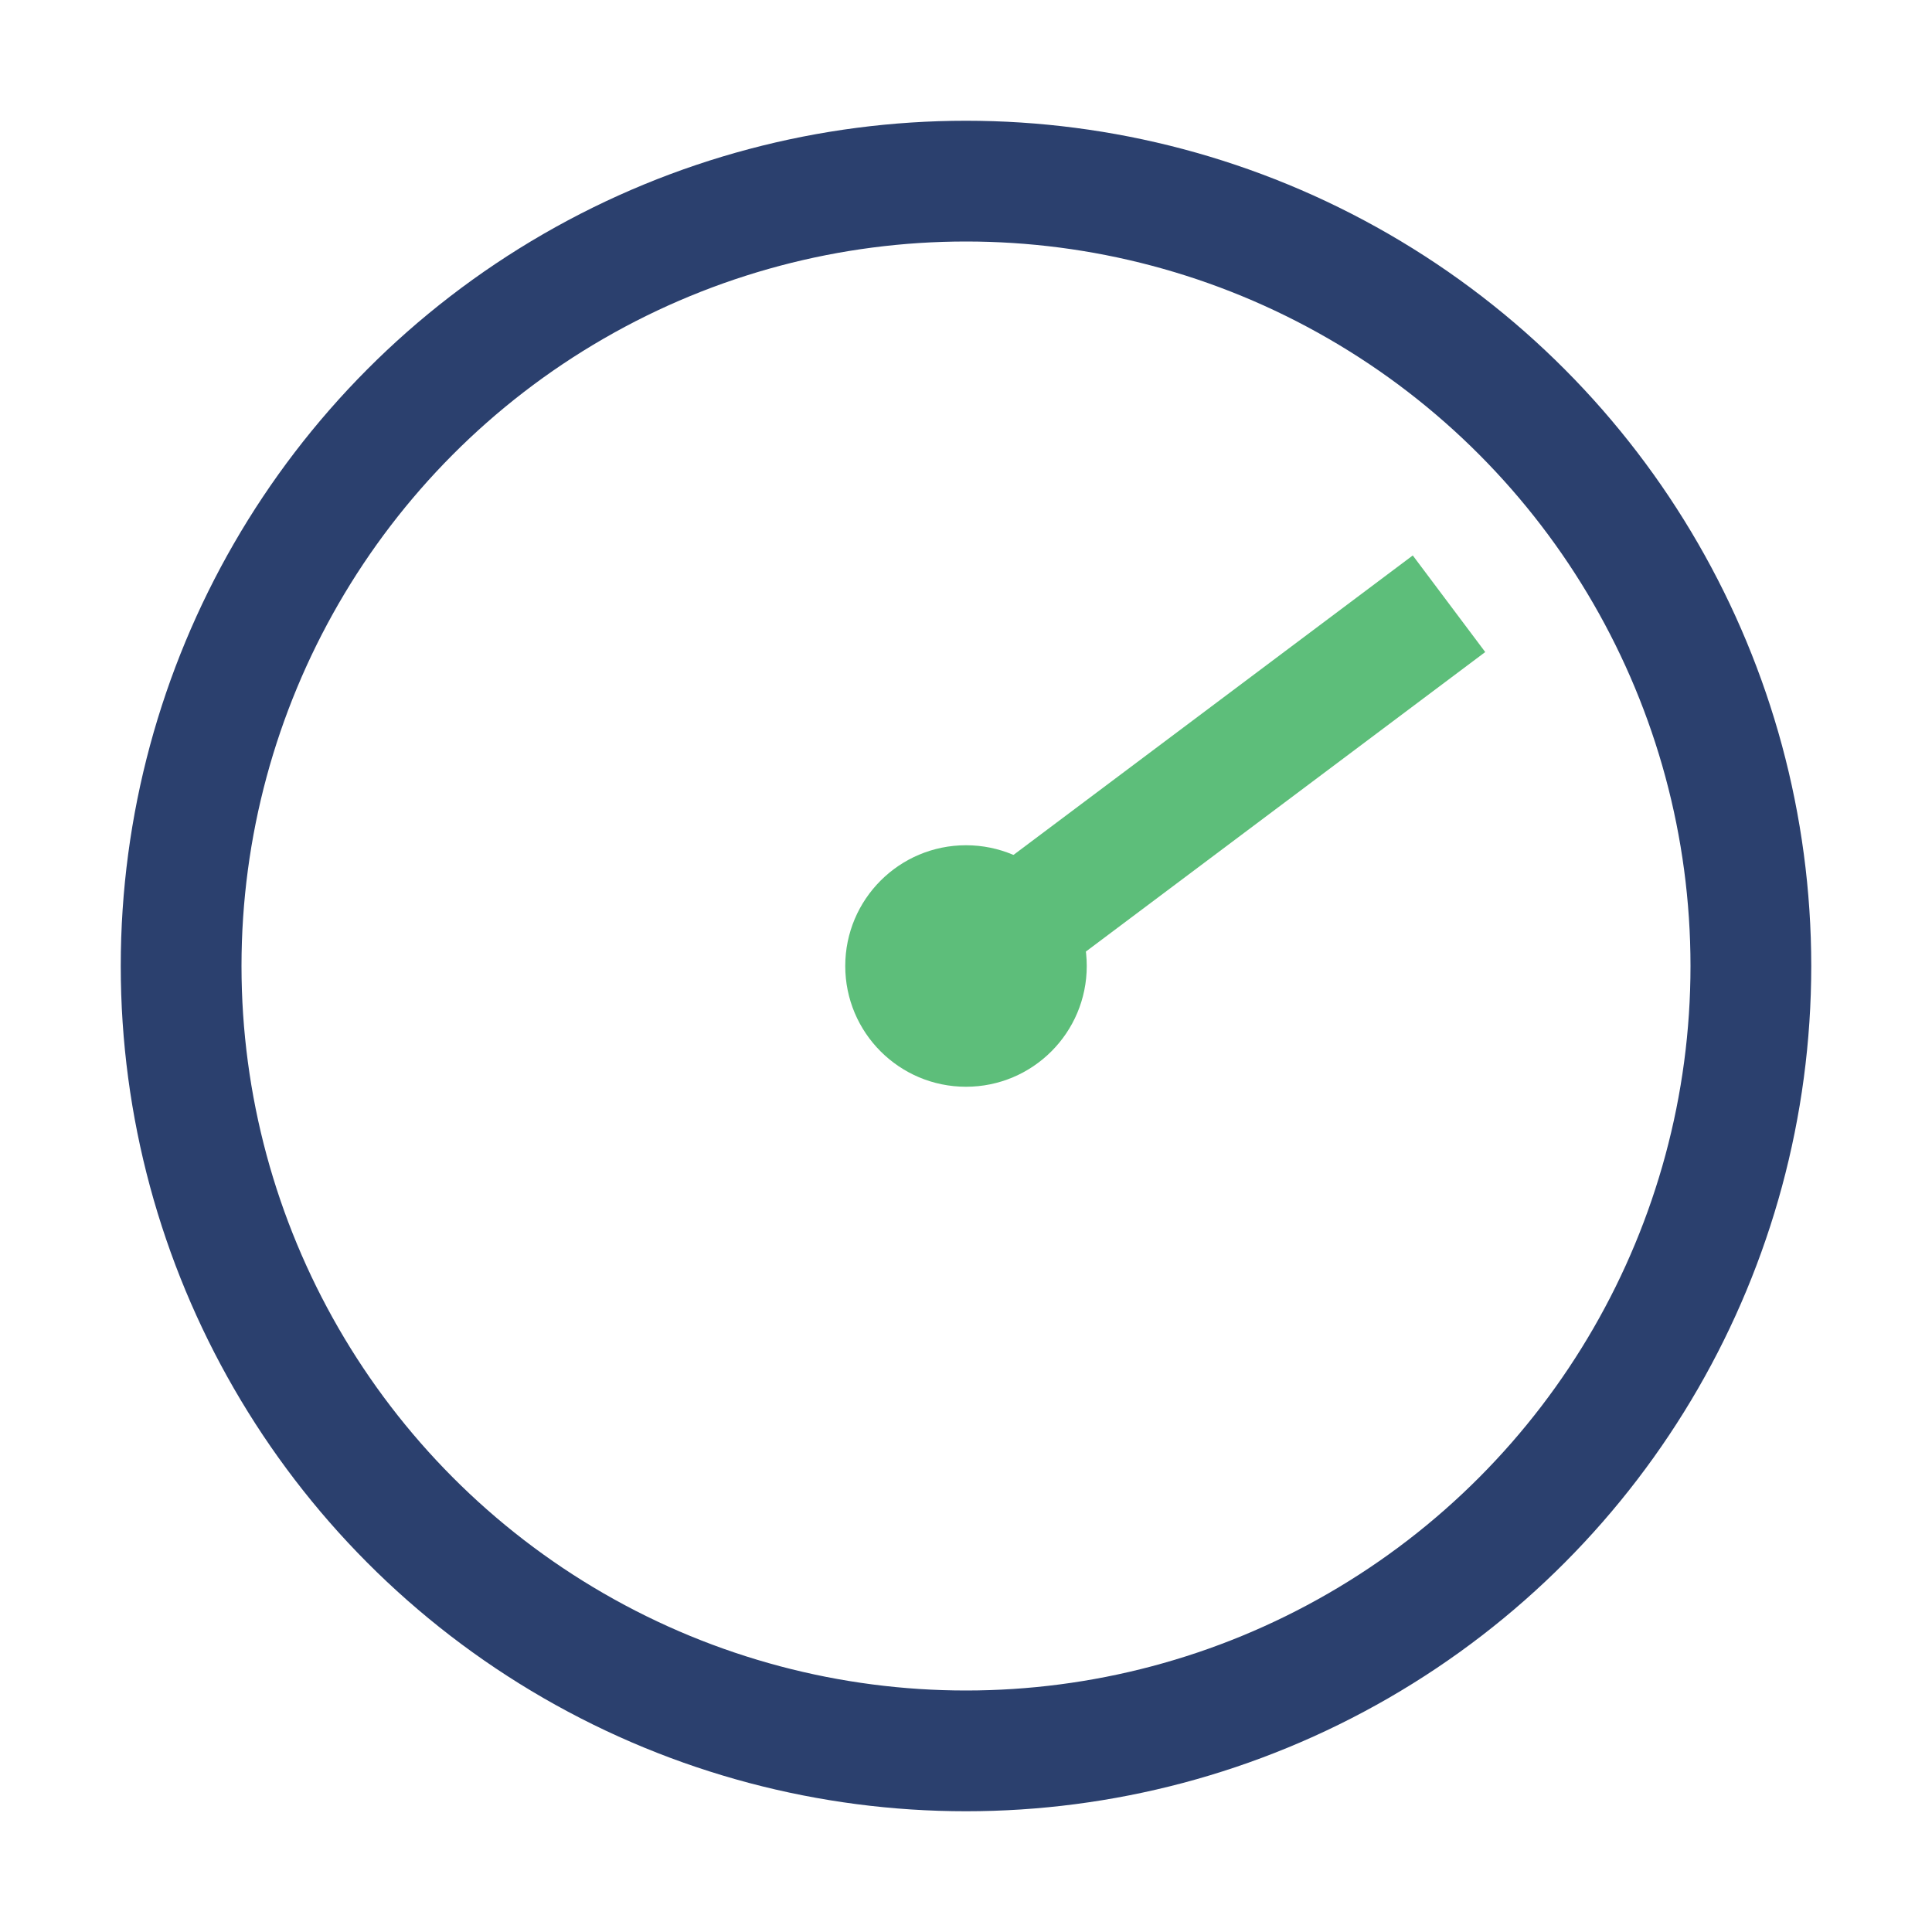 <?xml version="1.0" encoding="UTF-8"?>
<svg xmlns="http://www.w3.org/2000/svg" width="32" height="32" viewBox="0 0 32 32"><circle cx="16" cy="16" r="13" stroke="#2B406E" stroke-width="2" fill="none"/><path d="M16 16L24 10" stroke="#5DBE7A" stroke-width="2"/><circle cx="16" cy="16" r="2" fill="#5DBE7A"/></svg>